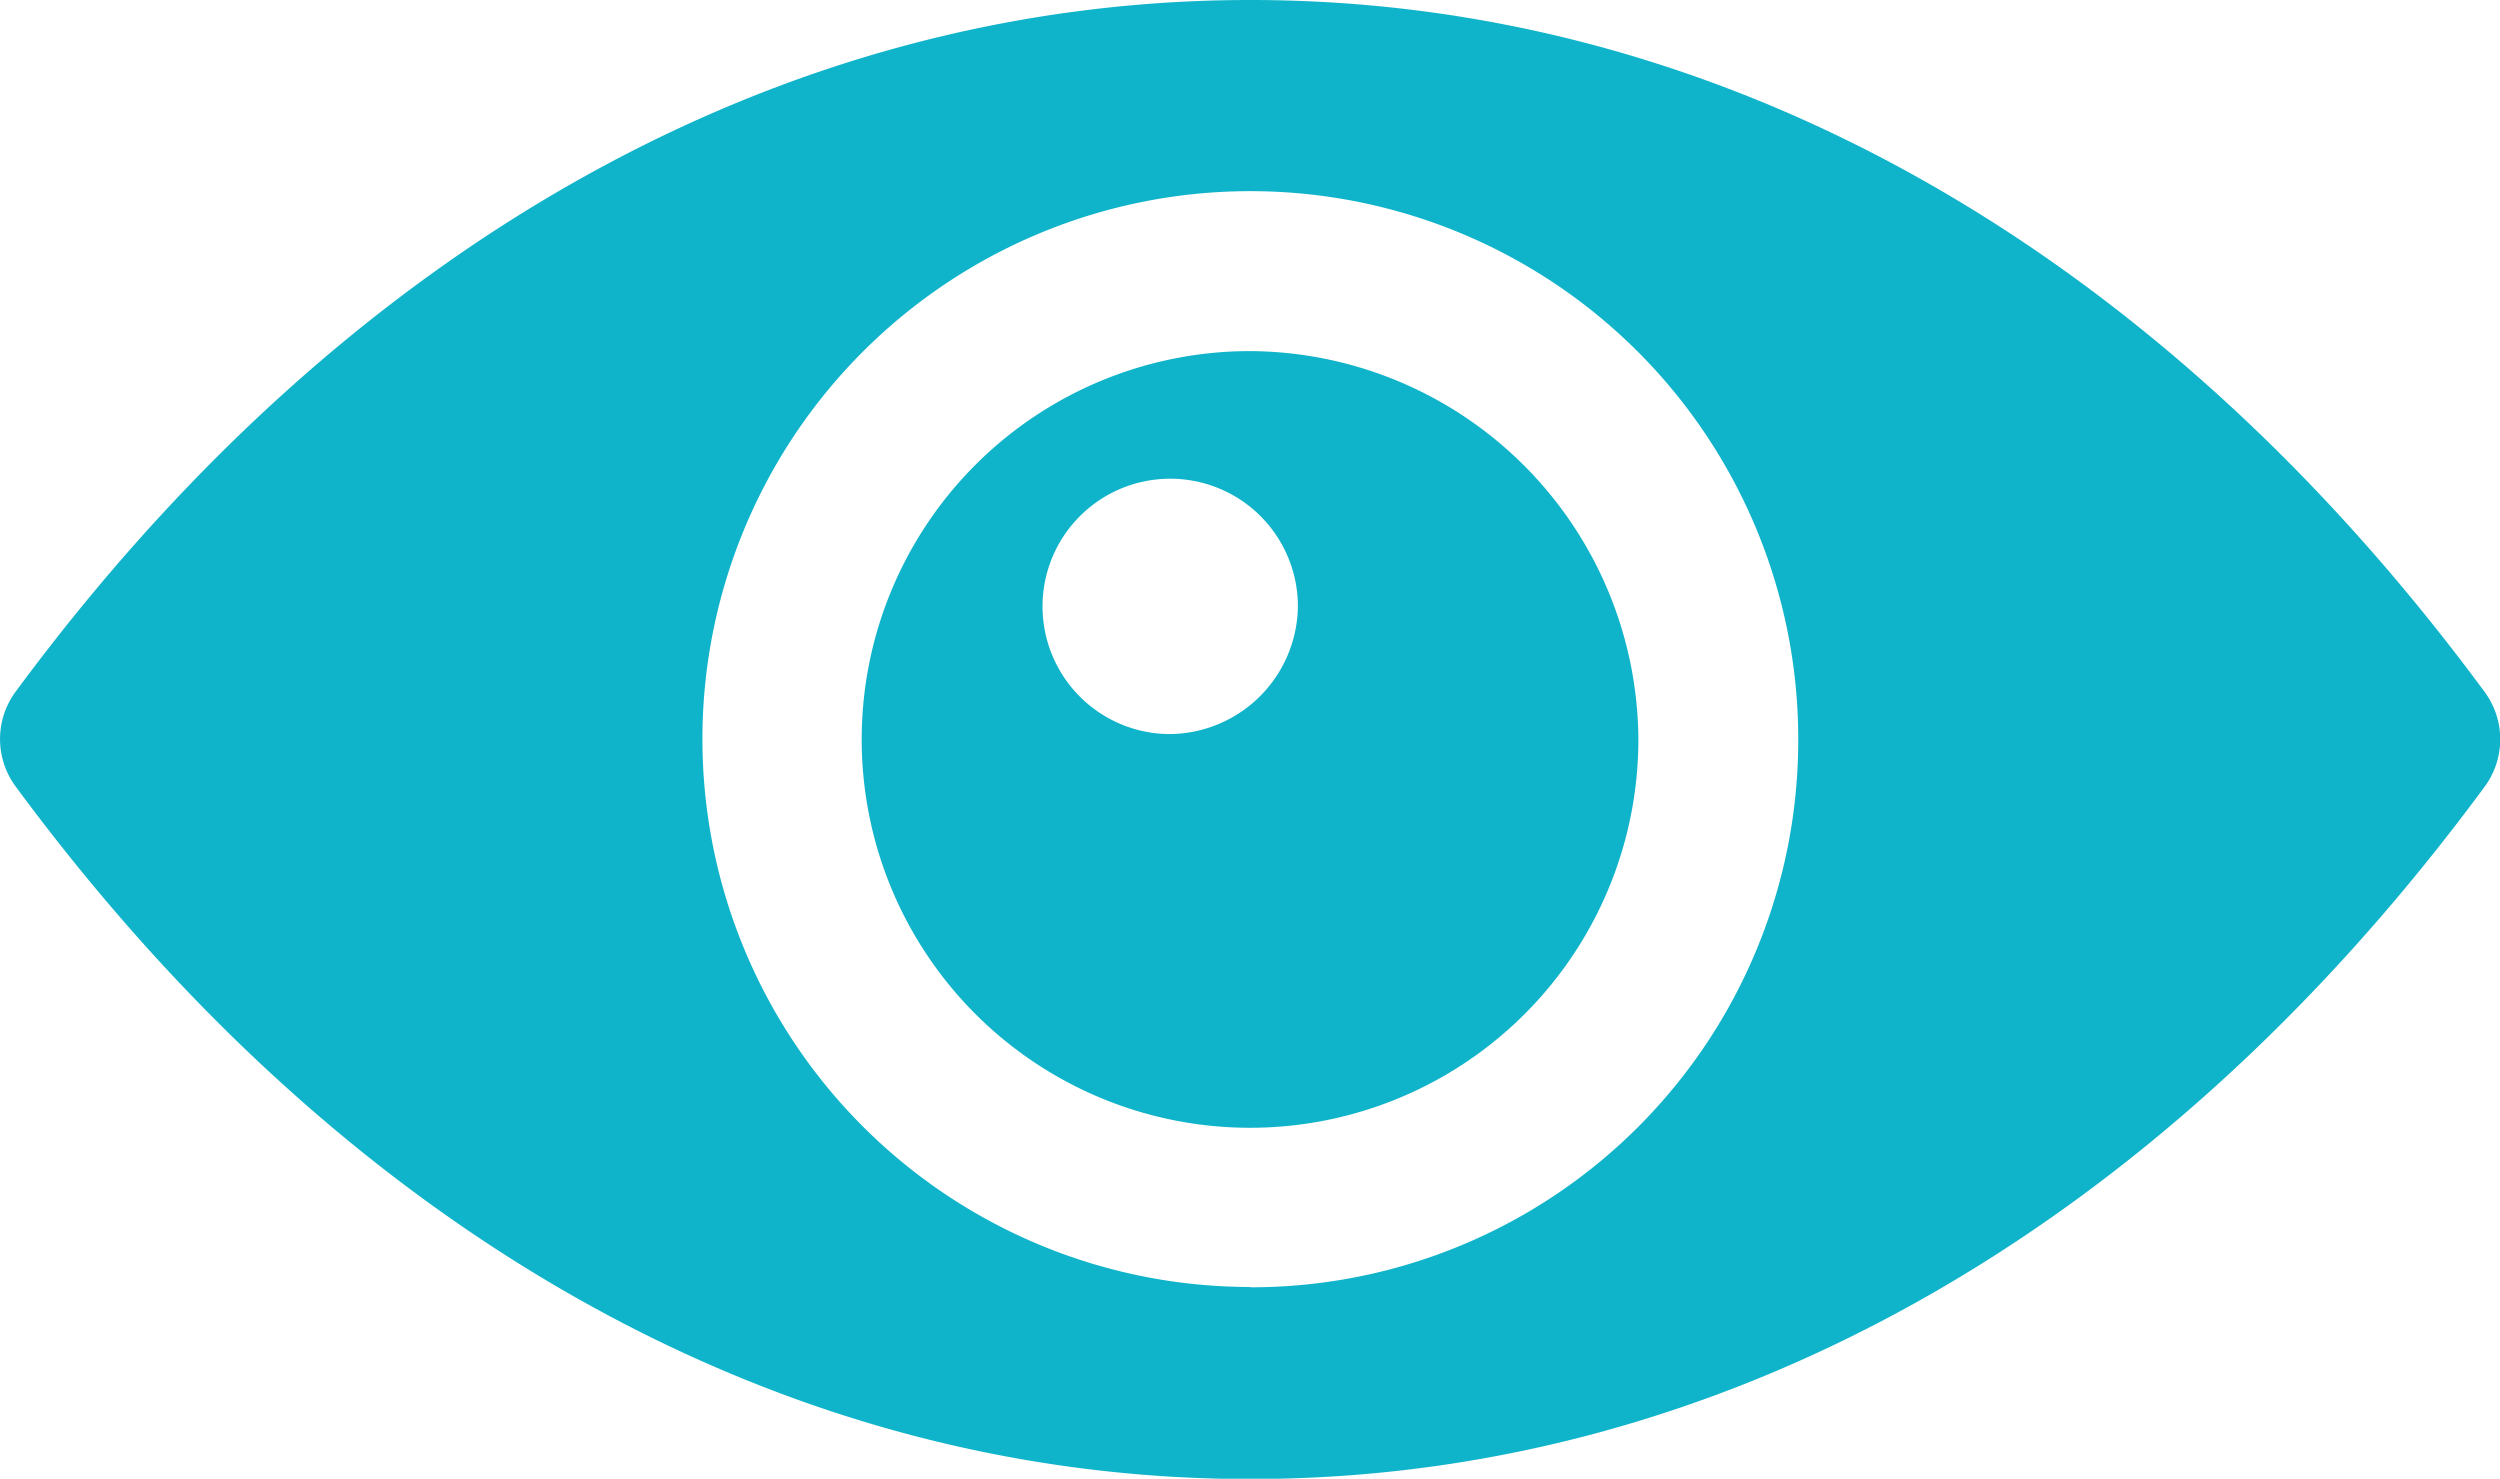 <svg xmlns="http://www.w3.org/2000/svg" width="33.637" height="19.896"><g fill="#0fb4ca" data-name="3554865_eye_overview_show_view_visibility_icon"><path d="M16.819 4.724a5.225 5.225 0 1 0 5.225 5.225 5.254 5.254 0 0 0-5.225-5.225m-1.074 5.153a1.718 1.718 0 1 1 1.718-1.718 1.74 1.74 0 0 1-1.718 1.718" data-name="Path 185"/><path d="M33.423 9.3C28.986 3.288 23.117 0 16.823 0S4.652 3.292.215 9.3a1.074 1.074 0 0 0 0 1.288C4.652 16.6 10.521 19.9 16.819 19.9s12.167-3.292 16.6-9.3a1.074 1.074 0 0 0 .004-1.3m-16.6 8.016a7.372 7.372 0 1 1 7.372-7.372 7.36 7.36 0 0 1-7.376 7.376Z" data-name="Path 186"/></g></svg>